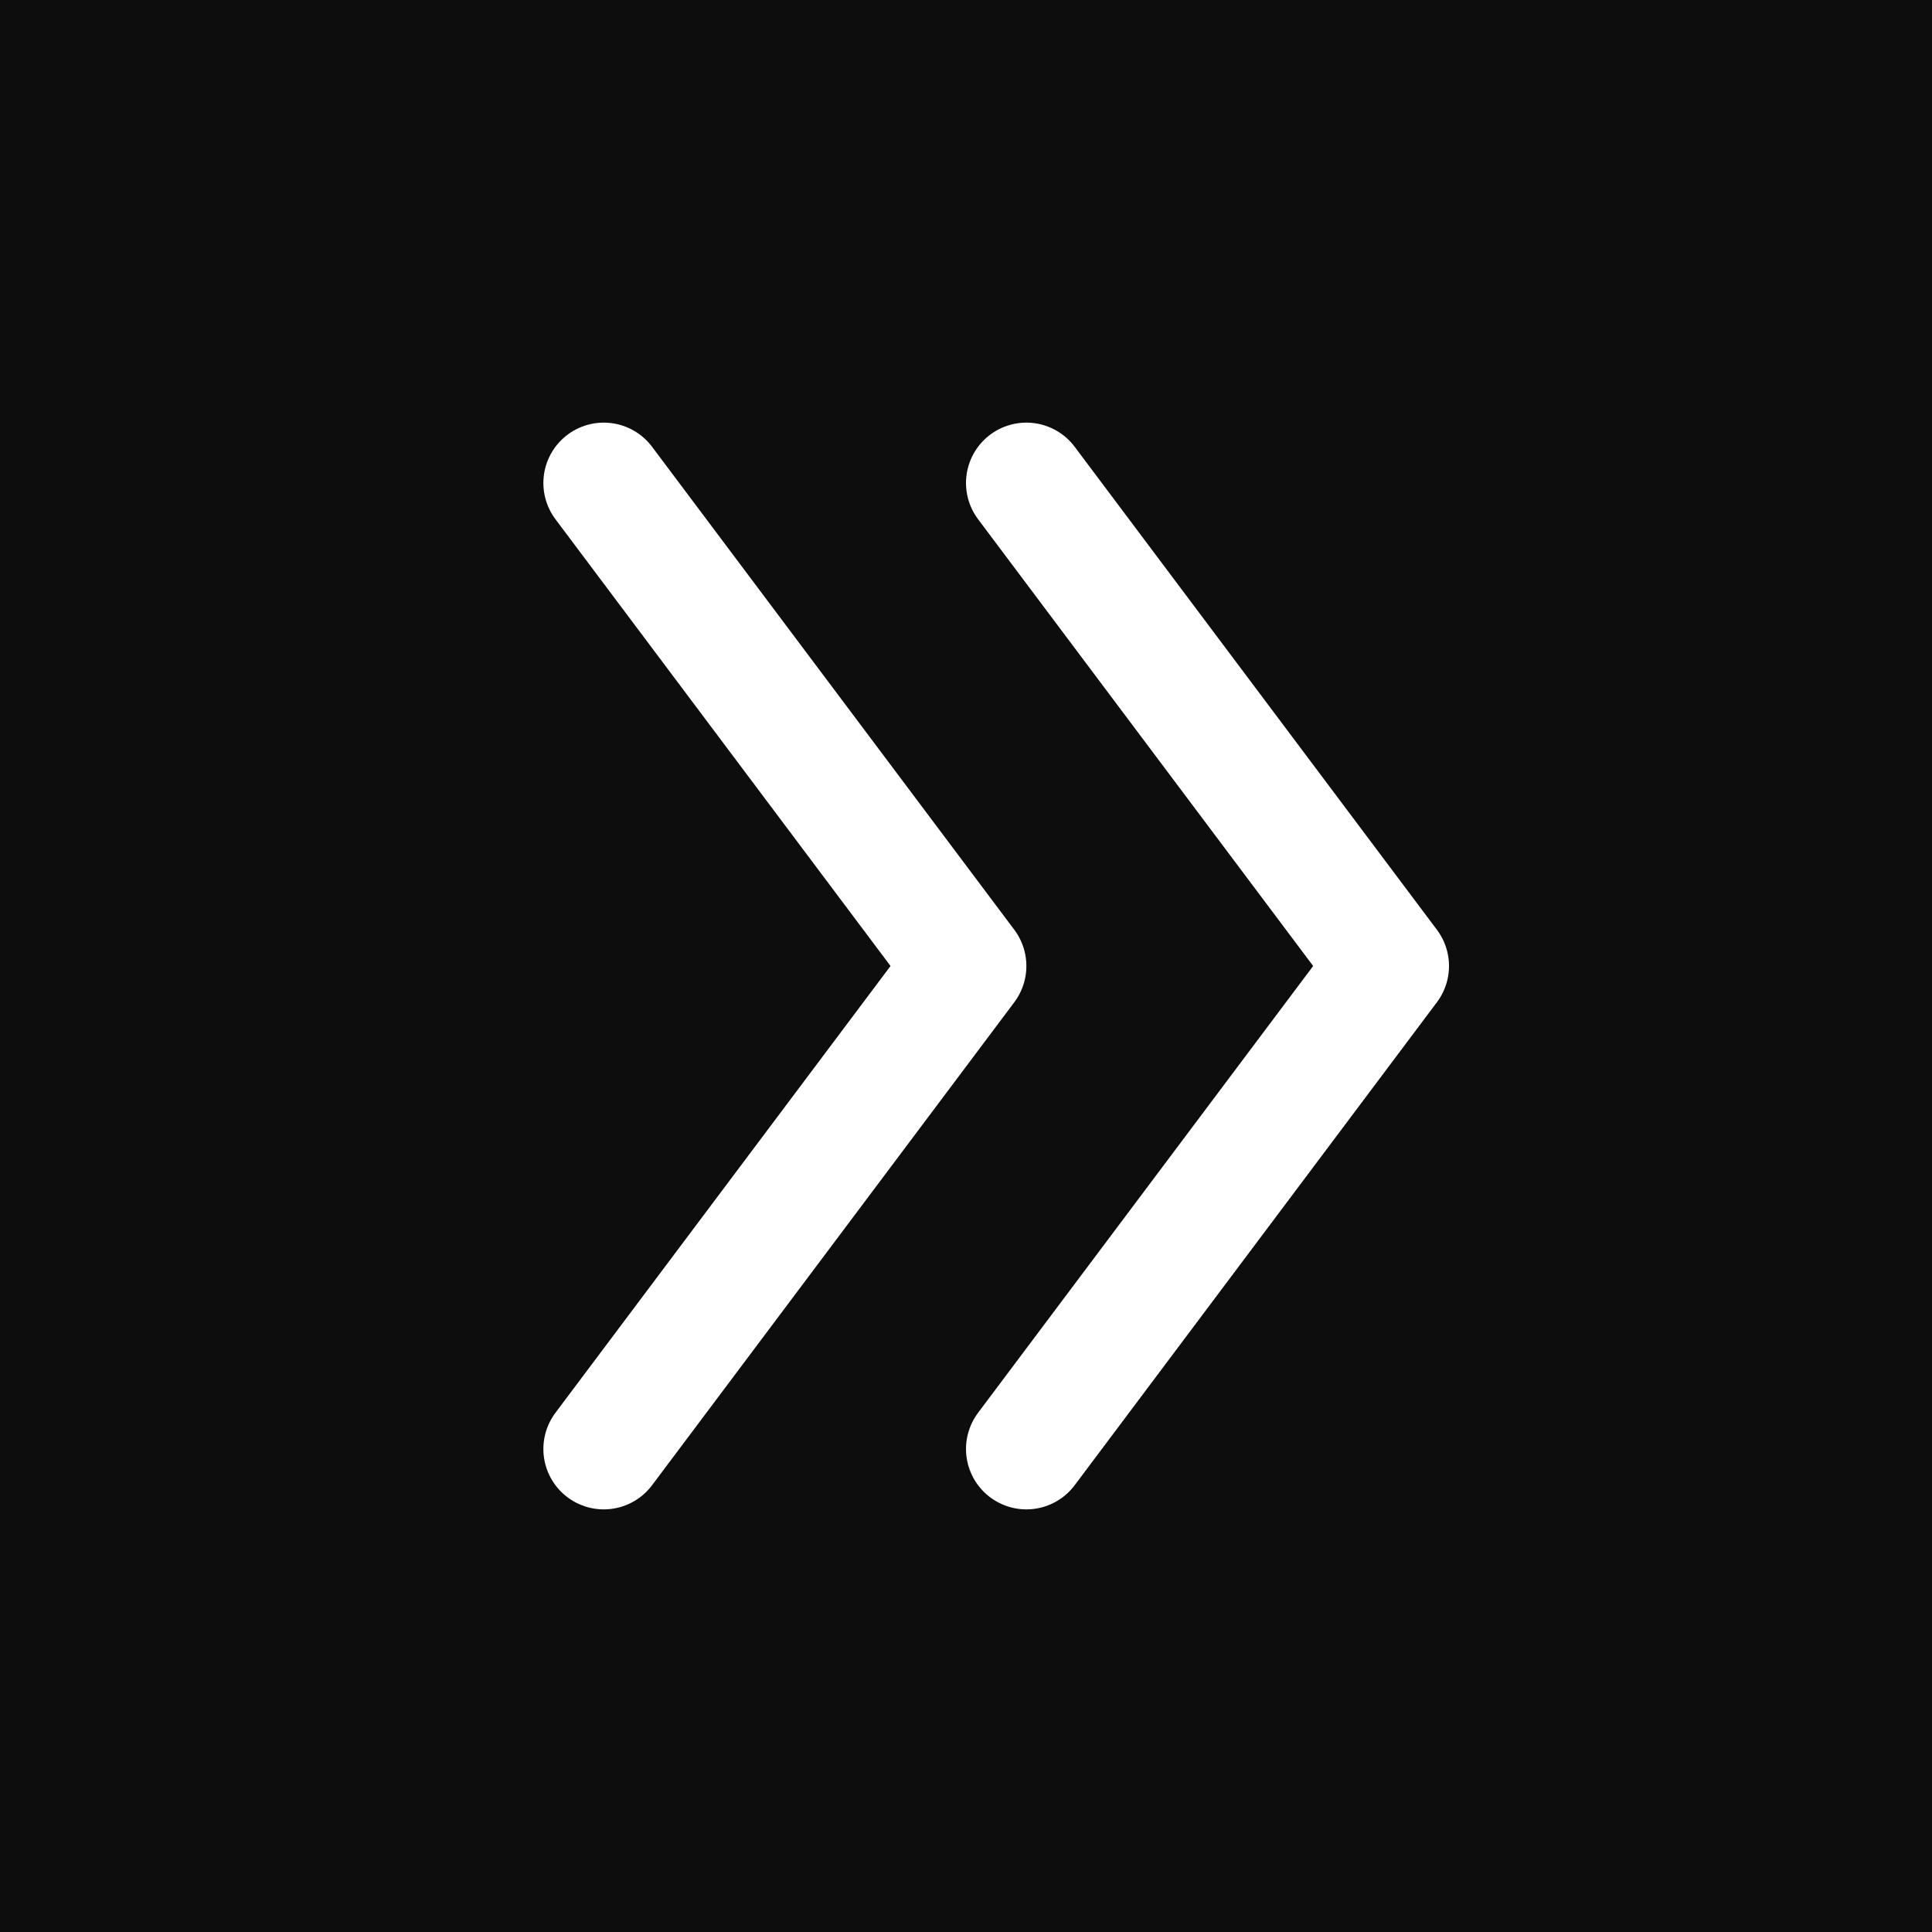 <svg xmlns="http://www.w3.org/2000/svg" viewBox="0 0 32 32">
  <rect width="32" height="32" fill="#0D0D0D"/>
  <path d="M 10 8 L 16 16 L 10 24" stroke="#ffffff" stroke-width="2" stroke-linecap="round" stroke-linejoin="round" fill="none"/>
  <path d="M 17 8 L 23 16 L 17 24" stroke="#ffffff" stroke-width="2" stroke-linecap="round" stroke-linejoin="round" fill="none"/>
</svg>
